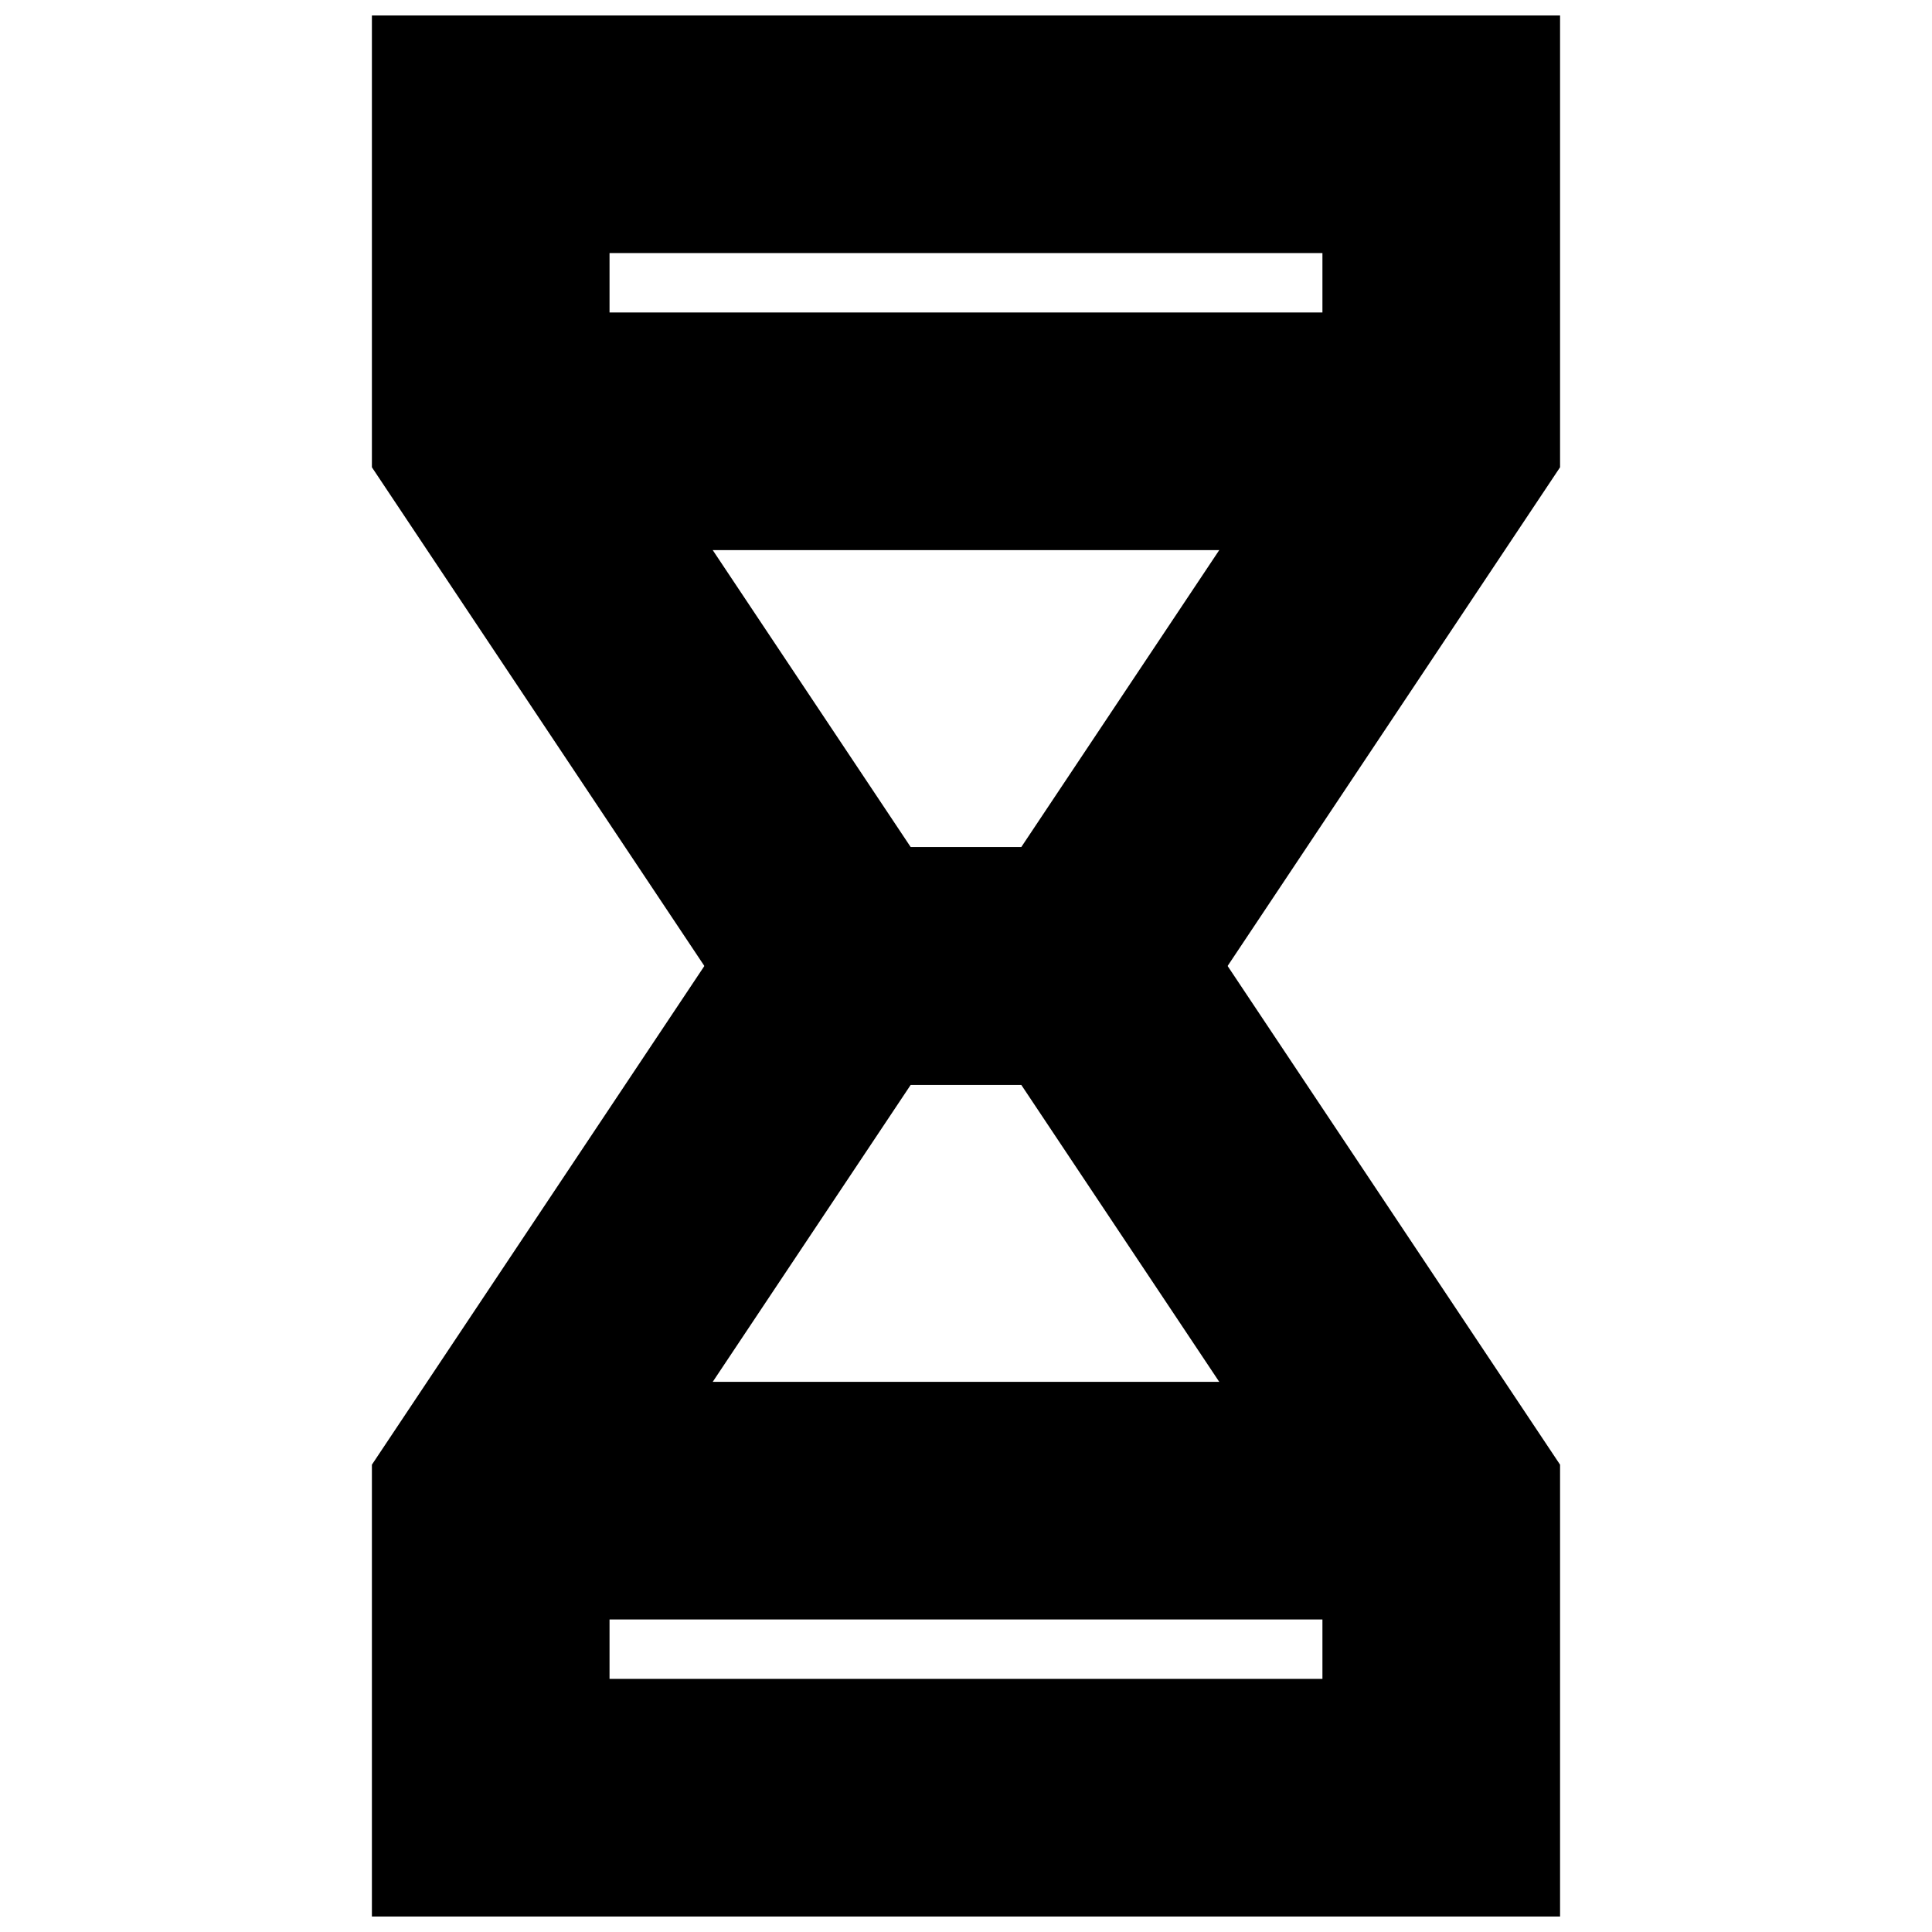 <?xml version="1.0" encoding="UTF-8"?>
<!-- Uploaded to: SVG Repo, www.svgrepo.com, Generator: SVG Repo Mixer Tools -->
<svg width="800px" height="800px" version="1.1" viewBox="144 144 512 512" xmlns="http://www.w3.org/2000/svg">
 <defs>
  <clipPath id="a">
   <path d="m148.09 148.09h503.81v503.81h-503.81z"/>
  </clipPath>
 </defs>
 <g fill="none" stroke="#000000" stroke-linecap="square" stroke-miterlimit="10" stroke-width="16">
  <g clip-path="url(#a)">
   <path transform="matrix(3.936 0 0 3.936 148.09 148.09)" d="m96 28v-20h-63.999v20l24 36.001h16z"/>
   <path transform="matrix(3.936 0 0 3.936 148.09 148.09)" d="m96 100v20h-63.999v-20l24-36h16z"/>
  </g>
  <path transform="matrix(3.936 0 0 3.936 148.09 148.09)" d="m36 28h56"/>
  <path transform="matrix(3.936 0 0 3.936 148.09 148.09)" d="m36 100h56"/>
 </g>
</svg>